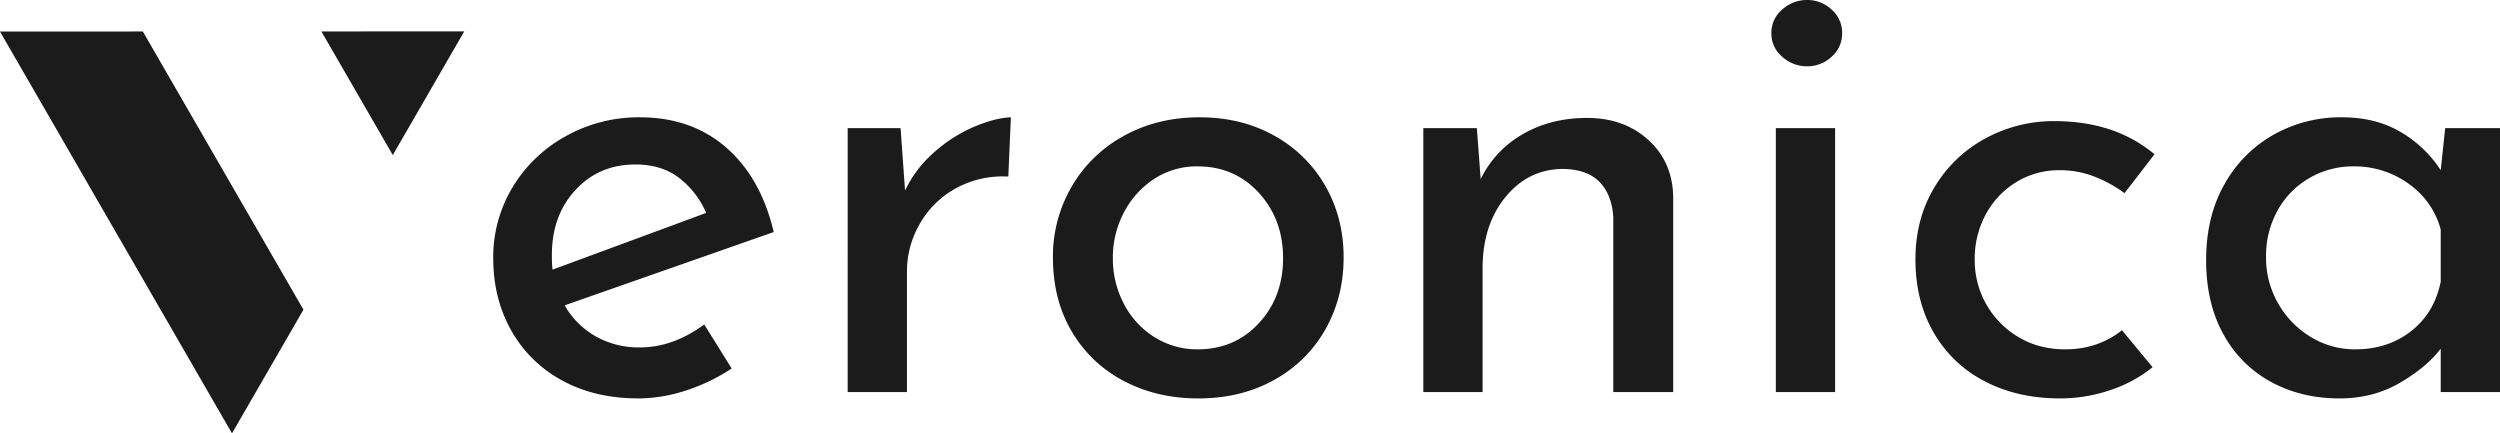 <svg xmlns="http://www.w3.org/2000/svg" width="1619.68" height="280.769"><path data-name="Path 8" d="M414.546 225.085q21.476 0 41.713-14.868l17.759 28.5a119.459 119.459 0 01-29.529 14.245 99.435 99.435 0 01-30.769 5.163q-28.5 0-49.766-11.771a82.67 82.67 0 01-32.834-32.42q-11.564-20.65-11.564-46.669a87.377 87.377 0 0112.6-46.049 91.442 91.442 0 0134.486-33.04 96.857 96.857 0 0147.904-12.181q33.453 0 55.962 19.618t30.768 54.722l-135.464 47.492a53.789 53.789 0 0020.031 20.03 56.633 56.633 0 0028.703 7.228zm-2.891-118.531q-23.541 0-38.822 16.52T357.552 165.2a82.144 82.144 0 00.413 9.5l99.533-36.757a56.824 56.824 0 00-17.553-22.715q-11.357-8.674-28.29-8.674zm174.7 16.933a75.9 75.9 0 0118.792-24.78 95.368 95.368 0 0125.813-16.52q13.629-5.782 23.954-6.2l-1.652 38.409a62.875 62.875 0 00-33.659 7.434 59.844 59.844 0 00-23.541 22.921 61.371 61.371 0 00-8.466 31.182v78.062h-38.412V83.013h34.279zm95.816 43.365a89.632 89.632 0 0112.184-46.049 87.279 87.279 0 0133.866-32.833q21.681-11.975 48.939-11.975t48.527 11.977a85.528 85.528 0 0133.04 32.627q11.77 20.65 11.771 46.256t-11.771 46.459a84.734 84.734 0 01-33.246 32.834q-21.476 11.977-49.147 11.977-26.845 0-48.321-11.358a83.752 83.752 0 01-33.66-32.008q-12.182-20.649-12.182-47.907zm38.822.413a62.486 62.486 0 007.227 29.736 55.268 55.268 0 0019.824 21.476 51.675 51.675 0 0027.878 7.847q23.954 0 39.648-16.933t15.693-42.126q0-25.193-15.694-42.332t-39.648-17.138a50.4 50.4 0 00-28.084 8.053 57.419 57.419 0 00-19.618 21.682 62.486 62.486 0 00-7.227 29.735zm307.272-90.86q23.954 0 39.648 14.248t16.107 36.963v126.379h-38.823V140.833q-.826-14.455-8.673-22.715t-23.541-8.673q-22.715 0-37.583 18.172t-14.868 46.256v80.122h-38.409V83.013h34.692l2.478 33.04a67.05 67.05 0 0127.258-29.117q18.172-10.531 41.713-10.531zm160.657 6.608v170.982h-38.41V83.013zm-41.3-61.537a19.585 19.585 0 017.021-15.281 23.641 23.641 0 0116.107-6.2 22.9 22.9 0 0115.9 6.2 19.837 19.837 0 016.814 15.281 19.837 19.837 0 01-6.814 15.281 22.9 22.9 0 01-15.9 6.195 23.641 23.641 0 01-16.107-6.195 19.585 19.585 0 01-7.022-15.281zm246.973 216.412a86.25 86.25 0 01-27.465 14.868 100.7 100.7 0 01-32.42 5.369q-27.671 0-48.941-11.151a80.337 80.337 0 01-33.04-31.595q-11.77-20.443-11.77-47.288 0-26.432 12.39-46.875a85.652 85.652 0 0133.04-31.595 92.412 92.412 0 0144.6-11.151q39.235 0 64.841 21.476l-19.411 25.193a83.742 83.742 0 00-19-10.531 61.178 61.178 0 00-23.128-4.337 52.719 52.719 0 00-27.877 7.641 54.5 54.5 0 00-19.824 20.857 60.1 60.1 0 00-7.219 29.326 57.526 57.526 0 007.641 29.323 57.731 57.731 0 0020.857 21.063q13.216 7.847 30.149 7.847 21.063 0 36.757-12.39zM1619.68 83.013v170.982h-38.409v-28.084q-9.086 11.977-26.432 22.1t-39.235 10.114q-24.367 0-43.984-10.532a76.584 76.584 0 01-30.975-30.769q-11.357-20.237-11.358-48.321t11.771-48.94a83.186 83.186 0 0131.8-32.214 88.432 88.432 0 0144.4-11.357q21.889 0 38 9.5a77.363 77.363 0 0126.019 24.78l2.891-27.258zm-93.751 143.311q21.063 0 36.137-11.771t19.2-32.008v-33.866a52.683 52.683 0 00-20.65-29.53 59.721 59.721 0 00-35.931-11.357 56.048 56.048 0 00-28.291 7.434 54.646 54.646 0 00-20.65 20.856 60.266 60.266 0 00-7.641 30.355 59.341 59.341 0 007.847 30.149 60.026 60.026 0 0021.063 21.683 54.515 54.515 0 0028.916 8.055z" fill="#1b1b1b"/><path data-name="Path 1" d="M92.543 20.406l104.054 180.229-46.3 80.131-150.3-260.33z" fill="#1b1b1b" fill-rule="evenodd"/><path data-name="Path 2" d="M254.469 100.474l-46.246-80.1 92.544-.029z" fill="#1b1b1b" fill-rule="evenodd"/></svg>